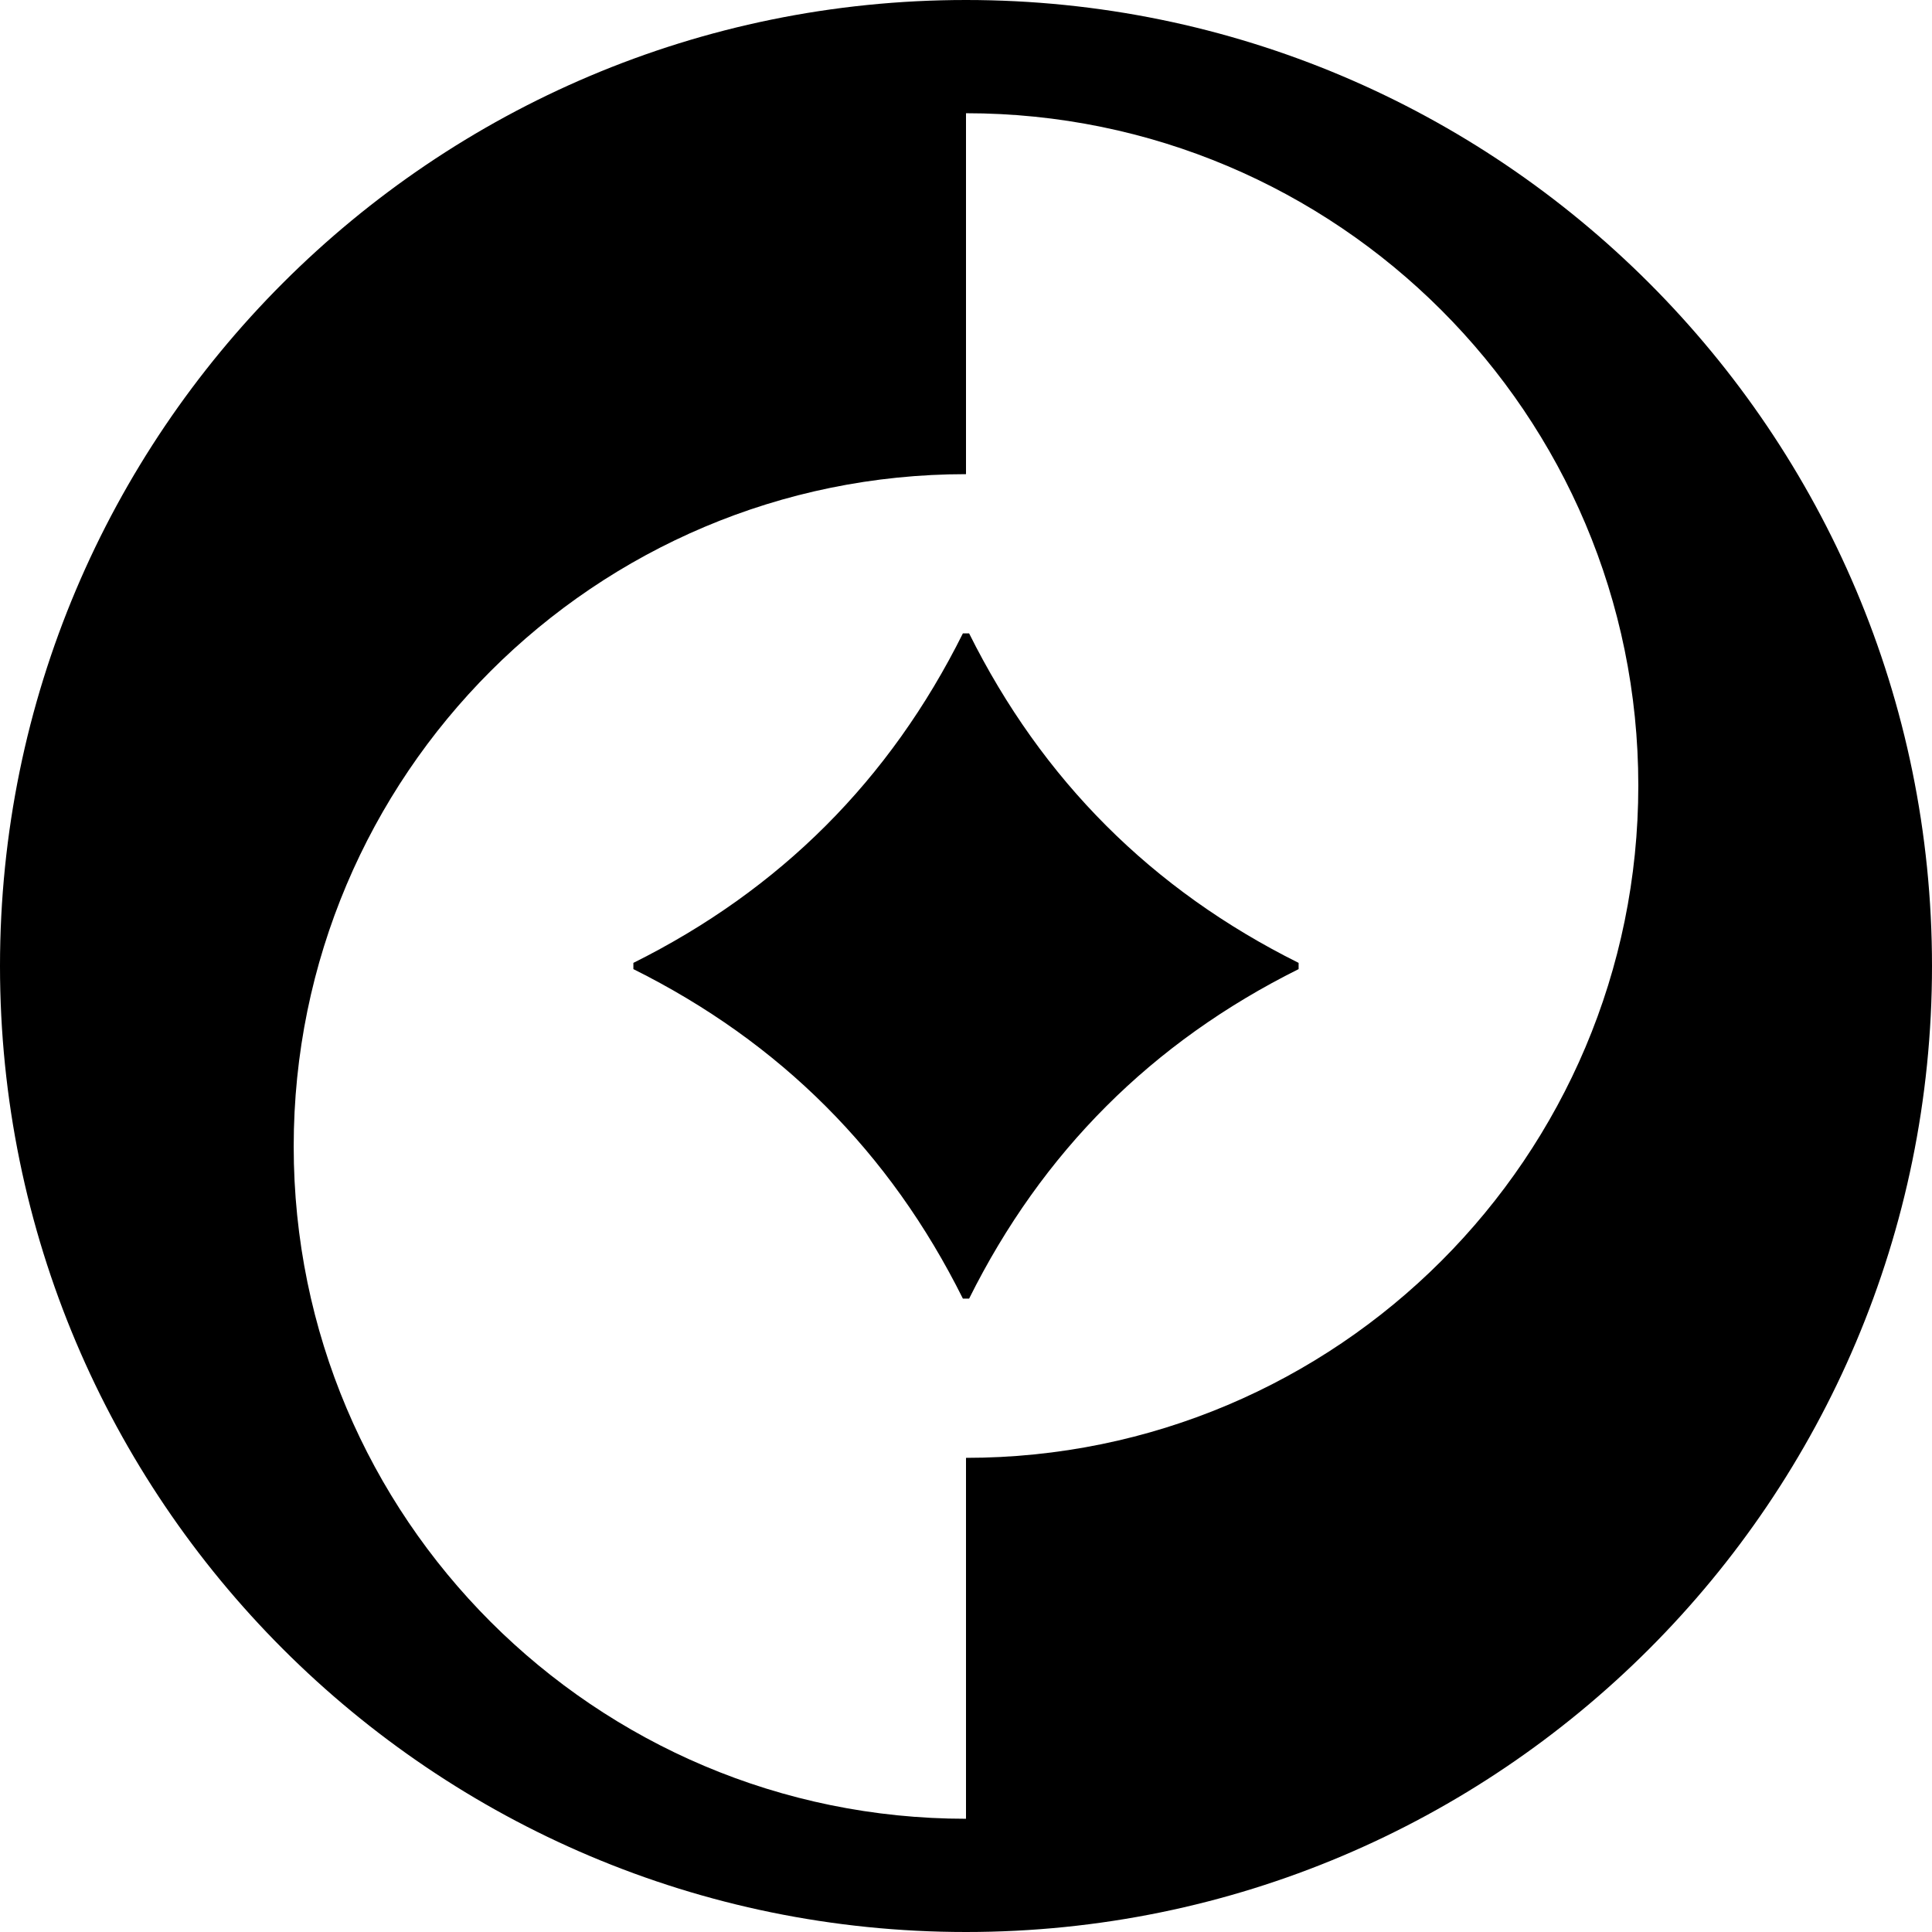 <svg width="300" height="300" viewBox="0 0 300 300" fill="none" xmlns="http://www.w3.org/2000/svg">
<g clip-path="url(#clip0_2699_9238)">
<path d="M150 0C67.165 0 0 67.165 0 150C0 232.835 67.165 300 150 300C232.835 300 300 232.835 300 150C300 67.165 232.835 0 150 0ZM150 226.374V282.418C92.351 282.418 45.605 235.67 45.605 178.022C45.605 120.373 92.351 73.627 150 73.627V17.582C207.648 17.582 254.396 64.33 254.396 121.978C254.396 179.626 207.648 226.374 150 226.374ZM201.648 149.516V150.484C178.879 161.824 161.824 178.879 150.484 201.648H149.516C138.176 178.879 121.121 161.824 98.351 150.484V149.516C121.121 138.175 138.176 121.121 149.516 98.352H150.484C161.824 121.121 178.879 138.175 201.648 149.516Z" fill="black"/>
</g>
<defs>
<clipPath id="clip0_2699_9238">
<rect width="300" height="300" fill="white"/>
</clipPath>
</defs>
</svg>
